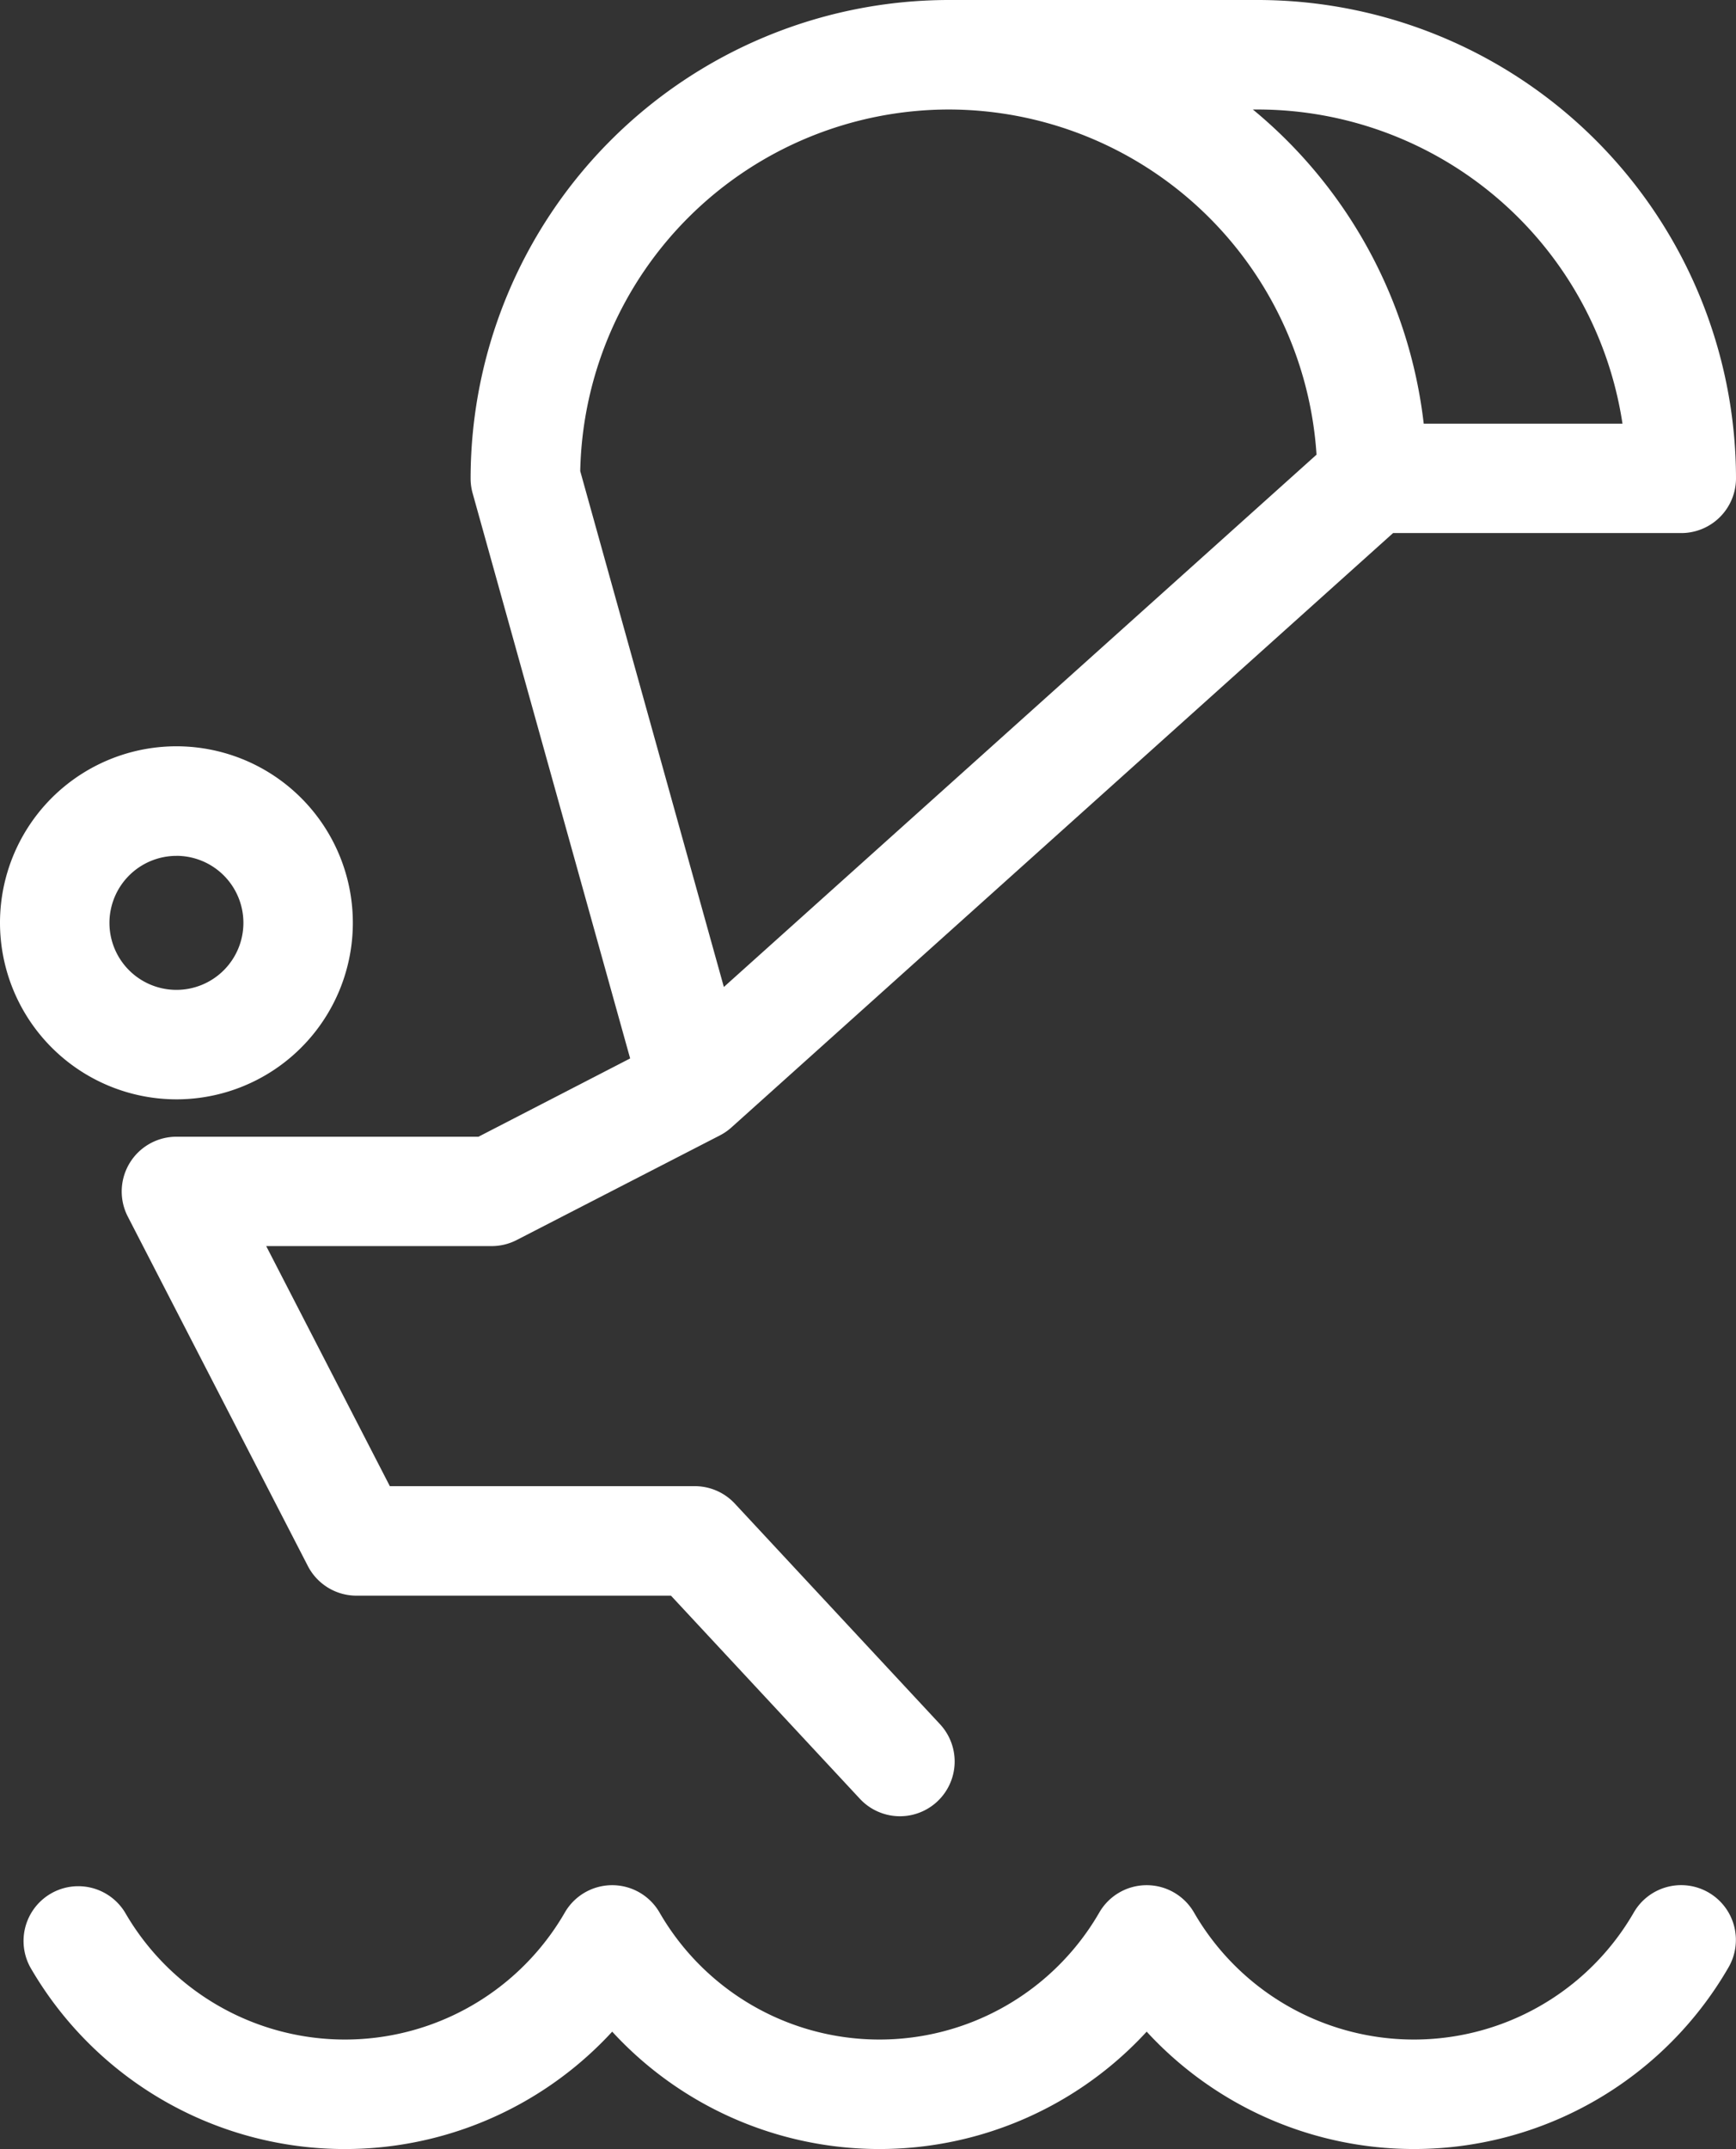 <svg data-name="Group 833" xmlns="http://www.w3.org/2000/svg" width="48.649" height="60.19"><rect width="100%" height="100%" fill="#333333" stroke="none"/><path data-name="Path 415" d="M47.884 53.007a1.533 1.533 0 00-2.1.559 7.115 7.115 0 01-12.323 0 1.533 1.533 0 00-2.655 0 7.115 7.115 0 01-12.323 0 1.533 1.533 0 00-2.655 0 7.115 7.115 0 01-12.323 0A1.534 1.534 0 00.85 55.102a10.179 10.179 0 0016.306 1.8 10.174 10.174 0 0014.978 0 10.179 10.179 0 0016.305-1.8 1.534 1.534 0 00-.555-2.095z" fill="#fff"/><path data-name="Path 416" d="M4.944 30.79A4.944 4.944 0 100 25.847a4.949 4.949 0 004.944 4.943zm0-6.82a1.877 1.877 0 11-1.877 1.877 1.879 1.879 0 011.877-1.876z" fill="#fff"/><path data-name="Path 417" d="M17.659 29.644l-4.25 2.193H4.944a1.534 1.534 0 00-1.363 2.236l5.046 9.787a1.534 1.534 0 001.363.831h8.813l5.294 5.689a1.533 1.533 0 102.245-2.089l-5.749-6.178a1.534 1.534 0 00-1.123-.489h-8.545L7.46 34.9h6.322a1.532 1.532 0 00.7-.171l5.692-2.929a1.539 1.539 0 00.33-.229L39.039 14.93h8.077a1.534 1.534 0 001.533-1.53A13.412 13.412 0 0035.252 0h-8.664a13.412 13.412 0 00-13.4 13.4 1.54 1.54 0 00.056.412zM35.252 3.067a10.347 10.347 0 0110.216 8.8h-5.57a13.39 13.39 0 00-4.788-8.8zm-8.664 0a10.341 10.341 0 0110.306 9.667L20.285 27.643 16.26 13.194A10.342 10.342 0 0126.588 3.067z" fill="#fff"/></svg>